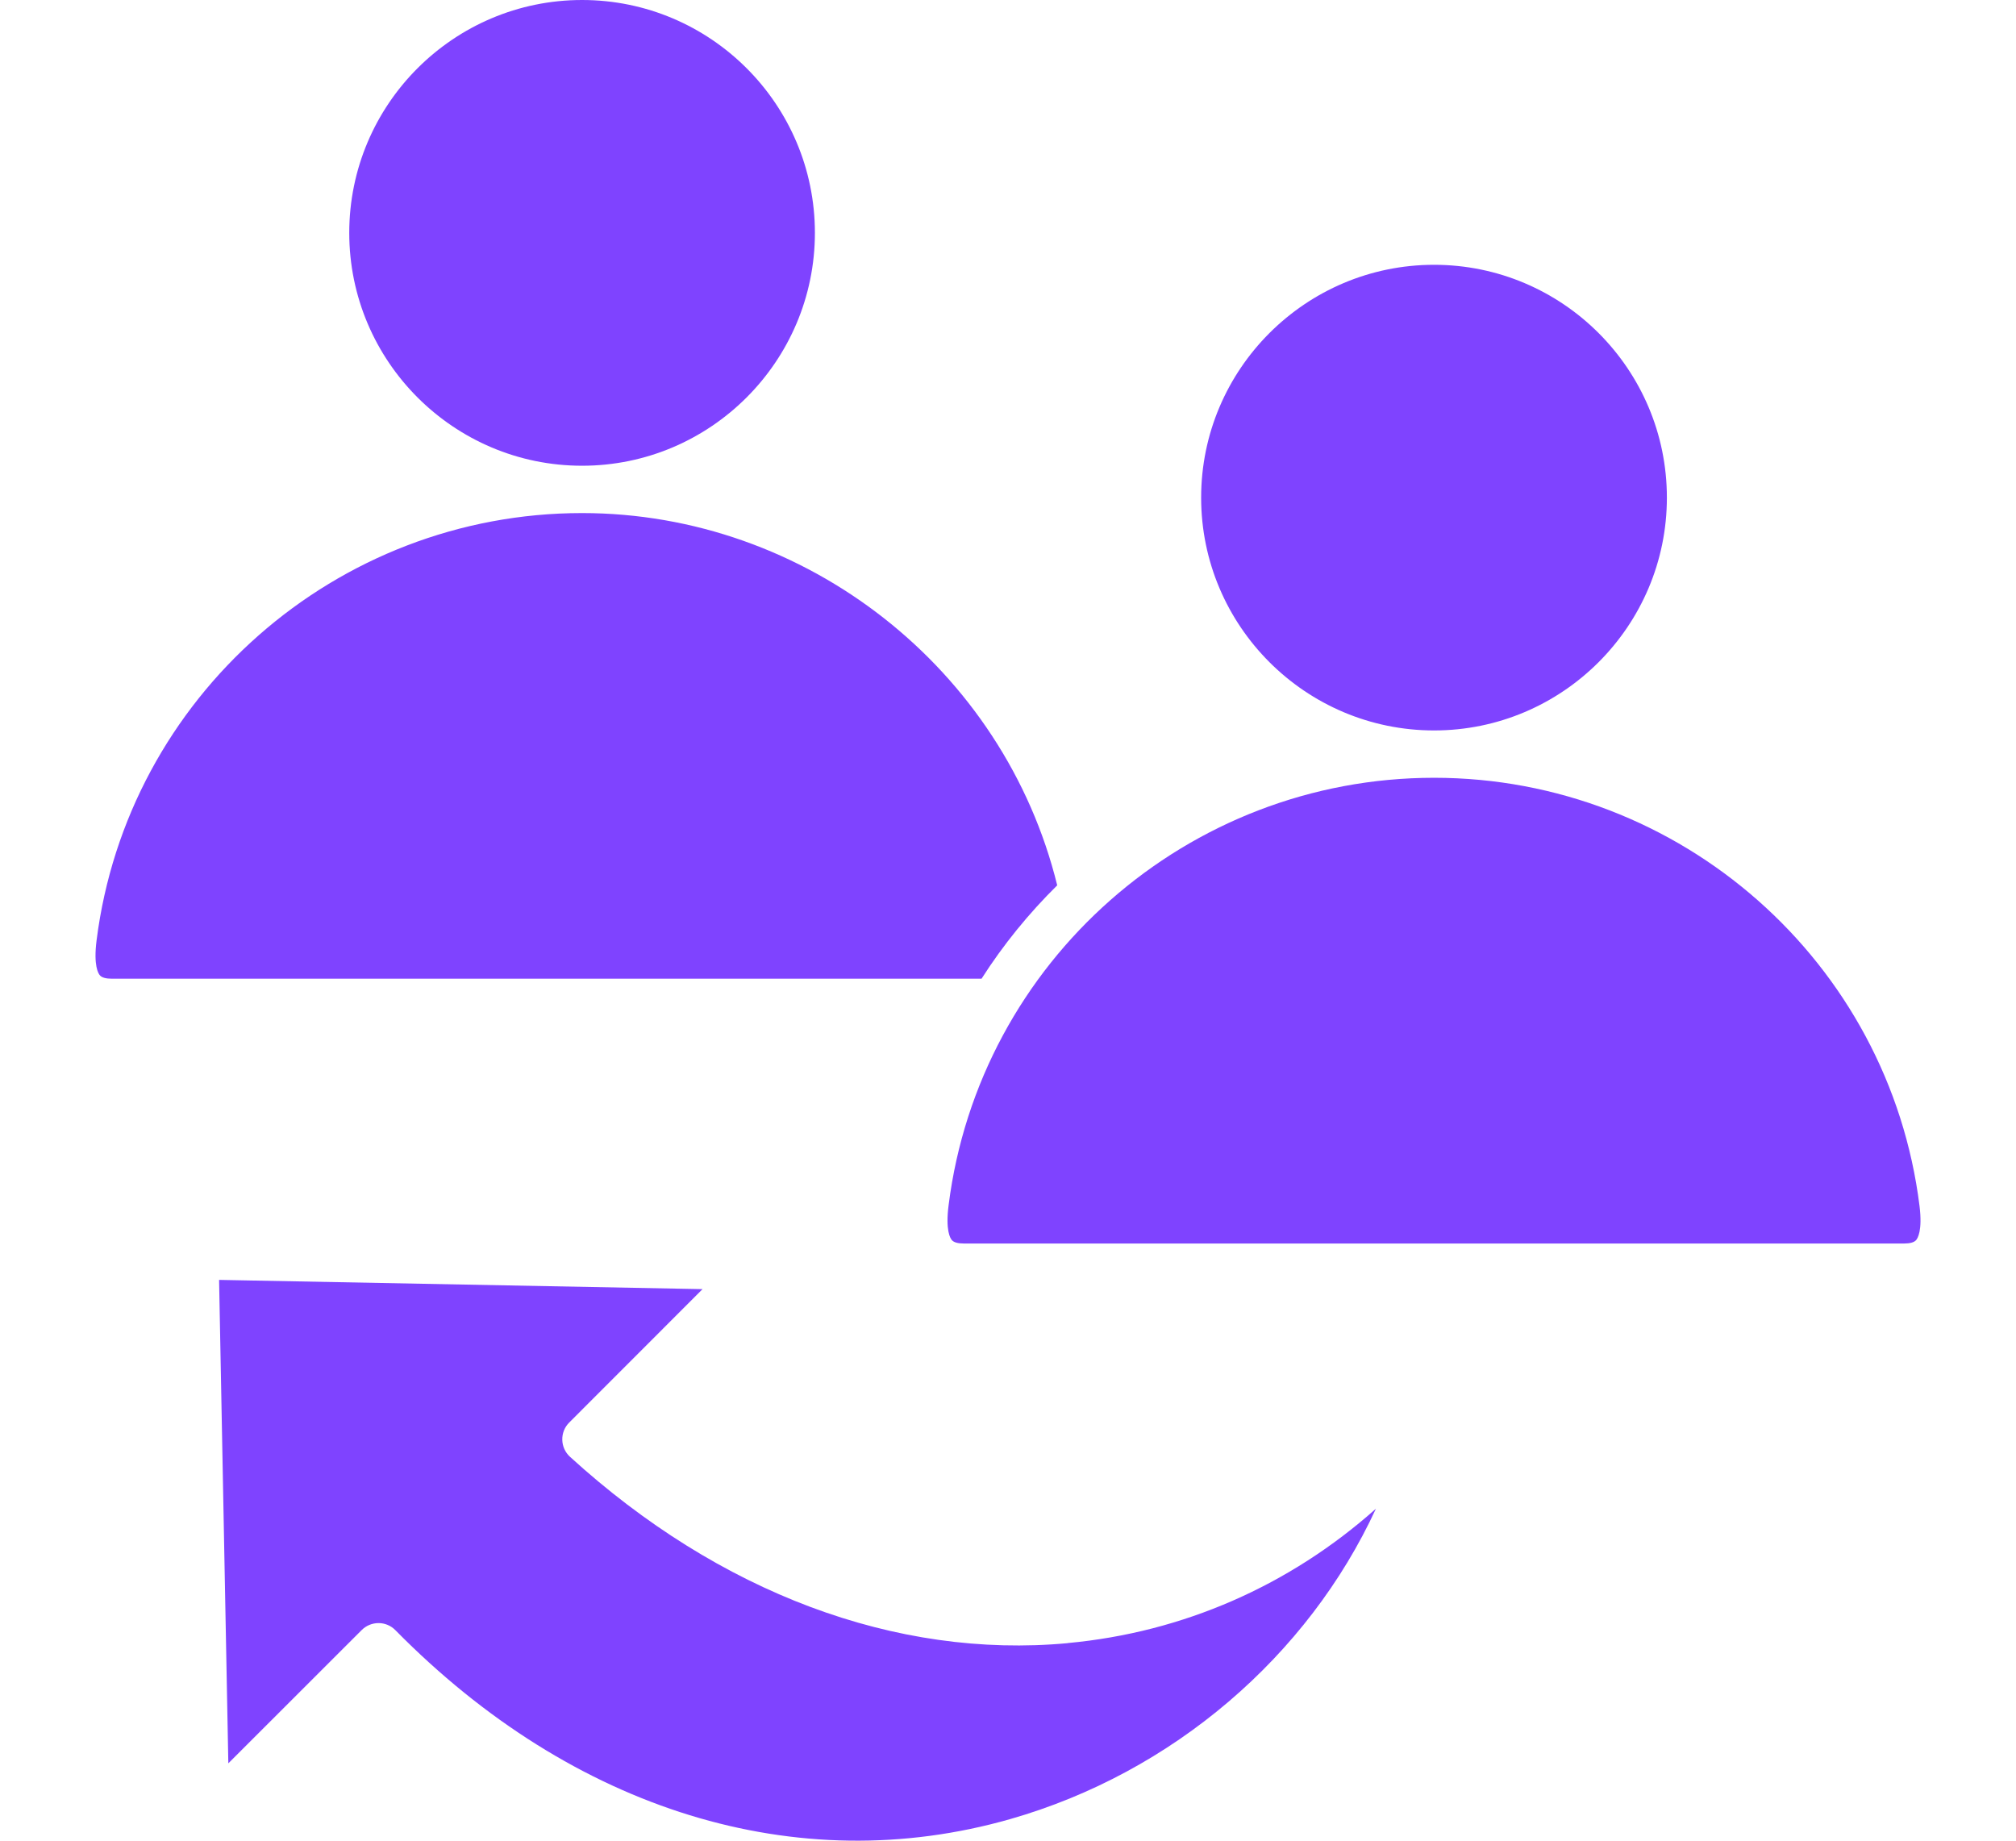 <svg width="46" height="42" viewBox="0 0 46 42" fill="none" xmlns="http://www.w3.org/2000/svg">
<path d="M24.362 37.491C26.998 37.247 29.426 36.178 31.395 34.425C29.846 37.781 26.766 40.447 23.044 41.509C18.194 42.892 13.083 41.321 9.021 37.196C8.92 37.093 8.782 37.035 8.639 37.035H8.637C8.494 37.035 8.357 37.091 8.255 37.192L5.21 40.235L4.999 29.204L16.03 29.415L12.987 32.46C12.883 32.564 12.826 32.706 12.83 32.854C12.833 33.001 12.897 33.141 13.005 33.24C16.411 36.345 20.445 37.855 24.36 37.493L24.362 37.491ZM13.281 10.627C16.211 10.627 18.594 8.242 18.594 5.313C18.594 2.381 16.211 0 13.281 0C10.352 0 7.969 2.383 7.969 5.313C7.969 8.242 10.352 10.627 13.281 10.627ZM32.722 16.667C35.651 16.667 38.034 14.284 38.034 11.355C38.034 8.425 35.651 6.042 32.722 6.042C29.792 6.042 27.407 8.425 27.407 11.355C27.407 14.284 29.792 16.667 32.722 16.667ZM43.799 27.52C43.107 21.948 38.344 17.747 32.722 17.747C27.099 17.747 22.347 21.938 21.645 27.497C21.57 28.075 21.683 28.256 21.719 28.296C21.763 28.348 21.857 28.374 21.995 28.374H43.445C43.583 28.374 43.675 28.348 43.721 28.296C43.756 28.256 43.868 28.081 43.799 27.52ZM24.123 20.201C22.91 15.263 18.396 11.707 13.281 11.707C7.668 11.707 2.907 15.898 2.204 21.455C2.13 22.033 2.243 22.214 2.279 22.254C2.323 22.306 2.417 22.332 2.555 22.332L22.397 22.331C22.892 21.556 23.474 20.841 24.125 20.199L24.123 20.201Z" fill="#7F43FF"/>
</svg>
